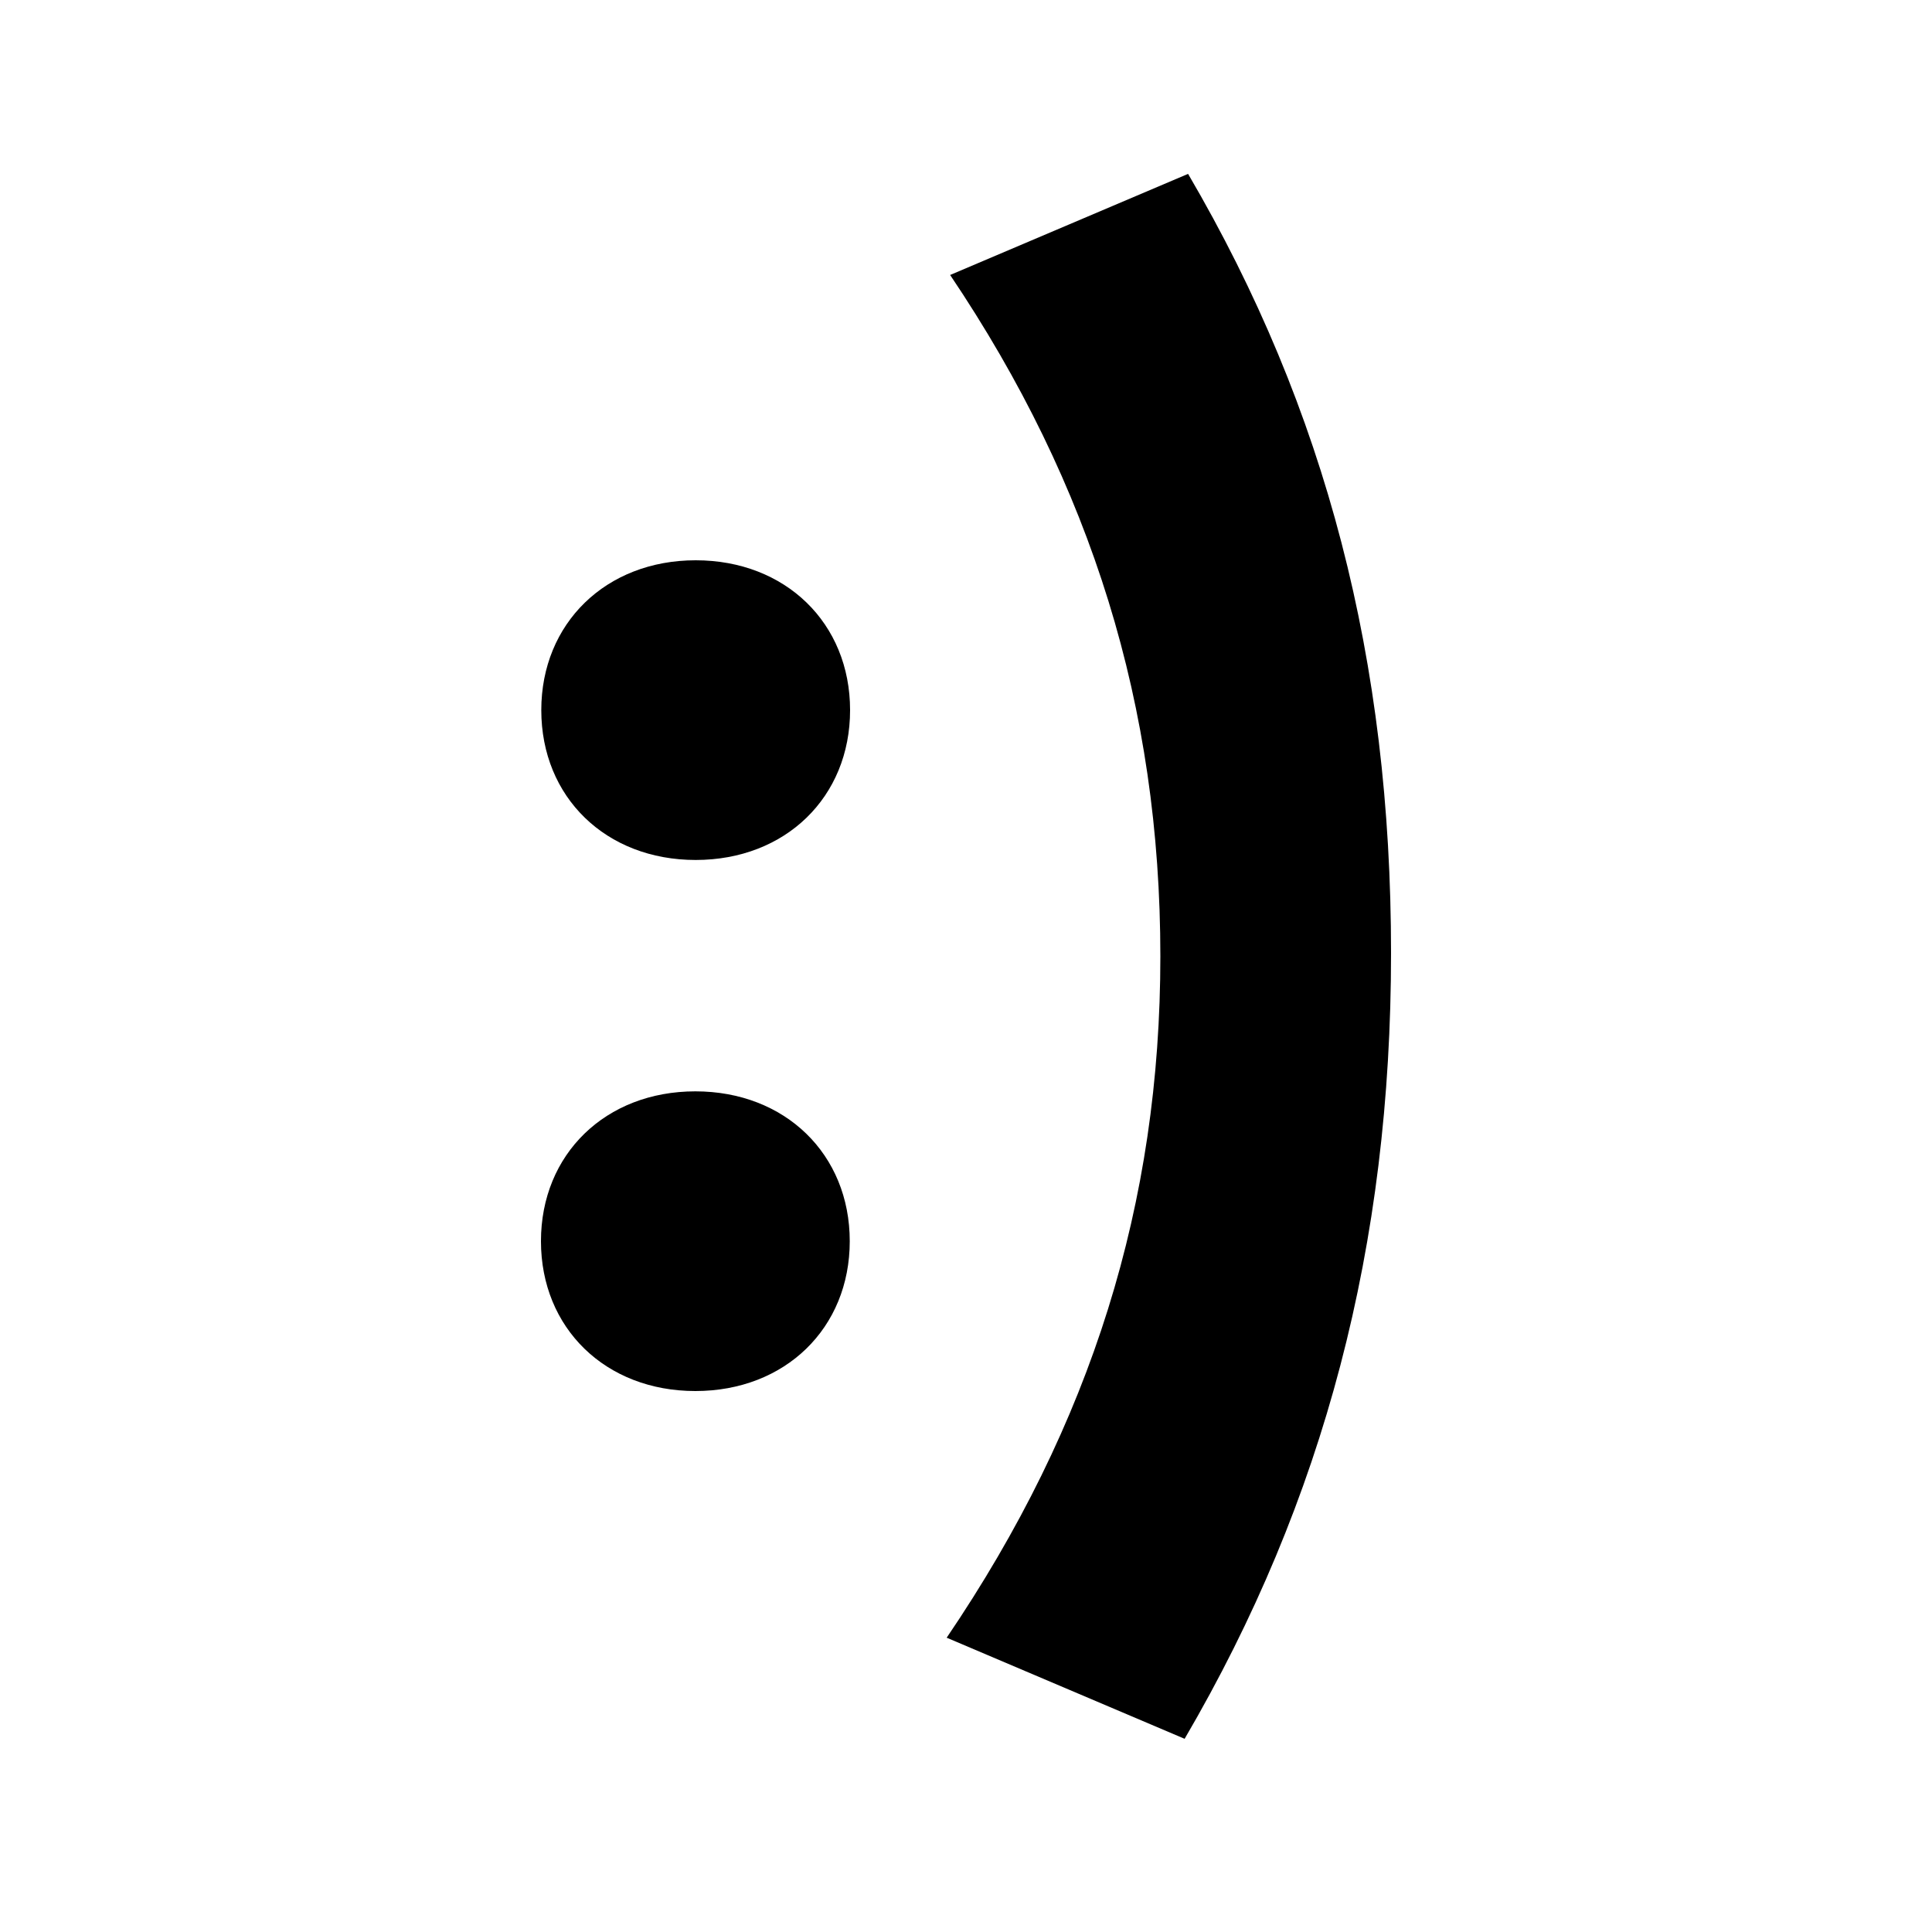 <?xml version="1.0" encoding="UTF-8"?>
<svg xmlns="http://www.w3.org/2000/svg" width="100" height="100" viewBox="0 0 100 100" fill="none">
  <path d="M28.017 36.756C28.017 32.267 31.36 29 36.008 29C40.656 29 44 32.252 44 36.756C44 41.261 40.656 44.512 36.008 44.512C31.36 44.512 28.017 41.261 28.017 36.756ZM35.992 56.488C40.639 56.488 43.983 59.739 43.983 64.244C43.983 68.748 40.639 72 35.992 72C31.344 72 28 68.748 28 64.244C28 59.739 31.344 56.488 35.992 56.488Z" fill="black"></path>
  <path d="M60.06 49.5C60.06 36.581 56.52 25.14 49.179 14.233L61.495 9C68.656 21.227 72 34.224 72 49.327C72 64.43 68.558 77.616 61.316 90L49 84.767C56.52 73.687 60.06 62.246 60.06 49.5Z" fill="black"></path>
</svg>
